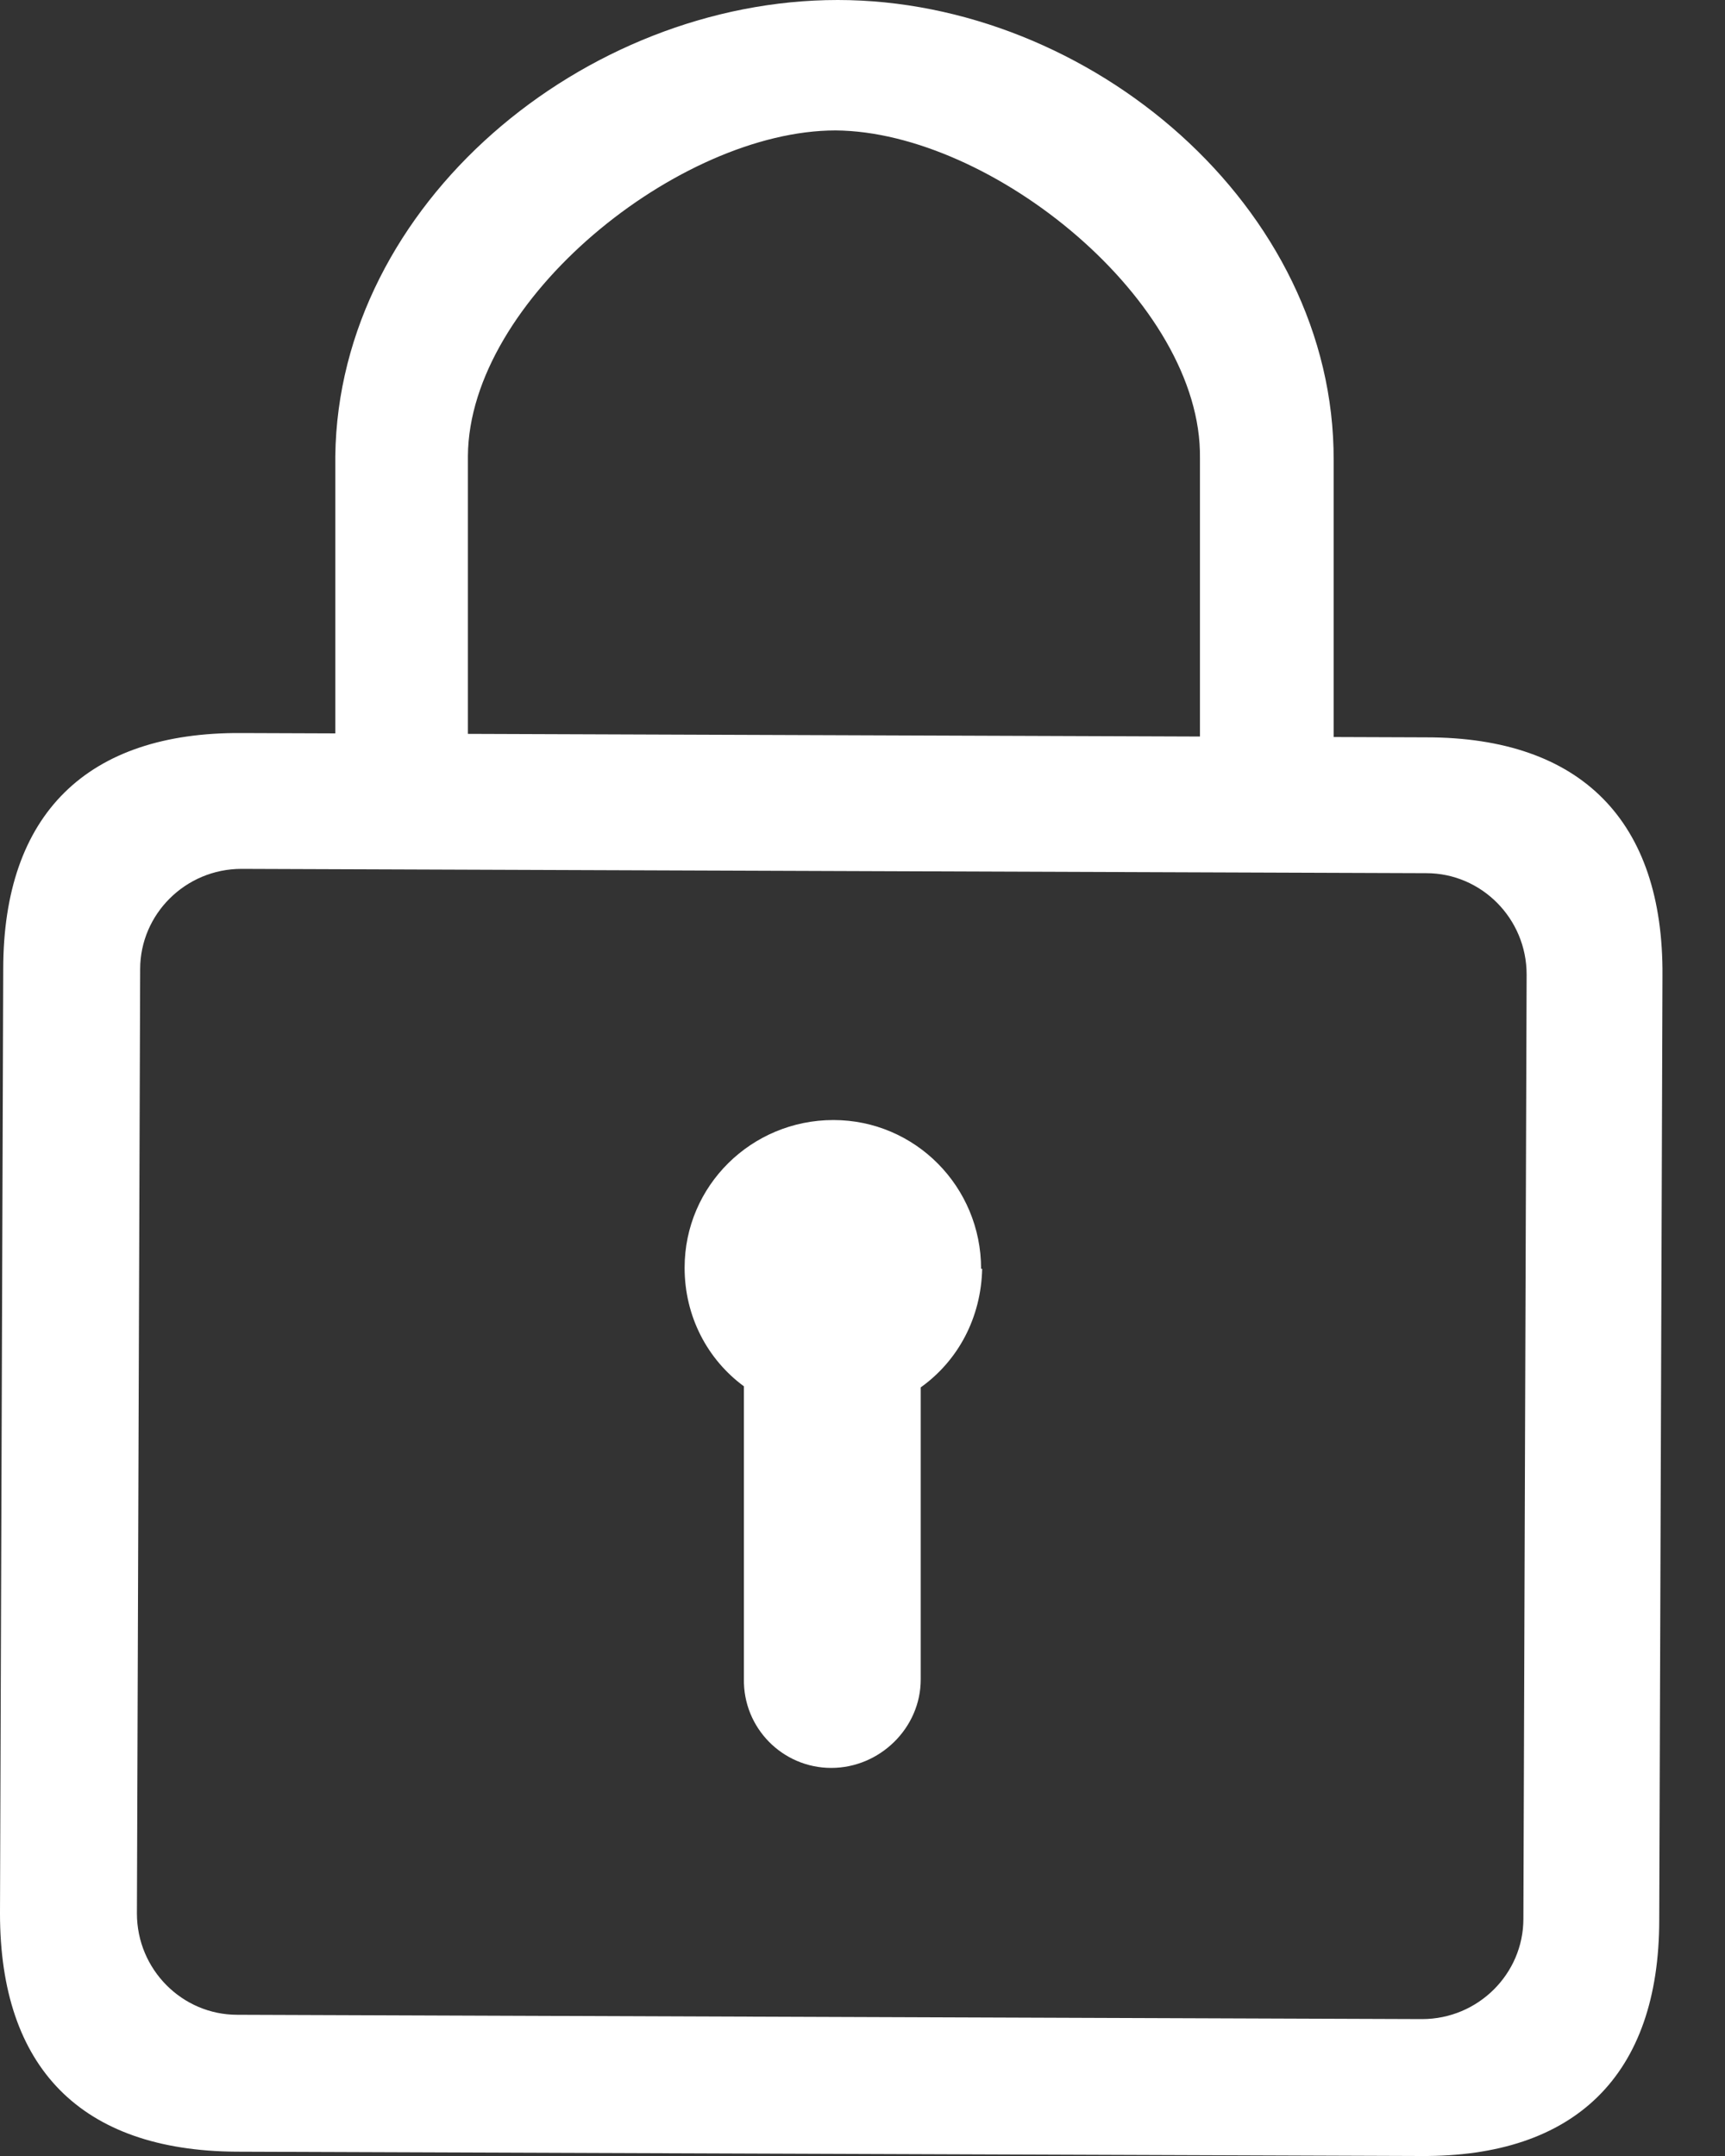 <svg width="16" height="20" viewBox="0 0 16 20" fill="none" xmlns="http://www.w3.org/2000/svg">
  <rect x="0" y="0" width="16" height="20" fill="#333333" stroke="none"/>
  <g clip-path="url(#clip0_1338_622)">
    <path d="M3.11 7.64V4.23C3.14 1.89 5.42 0 7.77 0C10.11 0 12.38 1.92 12.37 4.27V7.68L3.12 7.64H3.11ZM11.13 7.21V4.25C11.15 2.8 9.2 1.22 7.75 1.21C6.3 1.21 4.35 2.78 4.34 4.23V7.19L11.13 7.21Z" fill="white"/>
    <path d="M13.18 20L2.19 19.96C0.75 19.95 -3.05176e-05 19.18 -3.05176e-05 17.75L0.03 8.99C0.03 7.55 0.81 6.79 2.24 6.8L13.23 6.84C14.67 6.84 15.43 7.62 15.42 9.05L15.39 17.81C15.39 19.25 14.61 20.01 13.18 20ZM2.24 8.06C1.72 8.06 1.3 8.48 1.3 8.99L1.27 17.75C1.27 18.27 1.69 18.69 2.2 18.69L13.19 18.73C13.71 18.73 14.13 18.31 14.13 17.8L14.16 9.04C14.16 8.52 13.74 8.1 13.23 8.1L2.24 8.06Z" fill="white"/>
    <path d="M9.1 11.77C9.1 11.01 8.49 10.39 7.73 10.39C6.97 10.39 6.35 11 6.35 11.76C6.35 12.21 6.56 12.61 6.9 12.86V15.57C6.89 16.03 7.26 16.4 7.71 16.4C8.16 16.4 8.54 16.03 8.54 15.58V12.87C8.89 12.62 9.1 12.22 9.11 11.77H9.1Z" fill="white"/>
  </g>
  <defs>
    <clipPath id="clip0_1338_622">
      <rect width="15.42" height="20" fill="white"/>
    </clipPath>
  </defs>
</svg>
